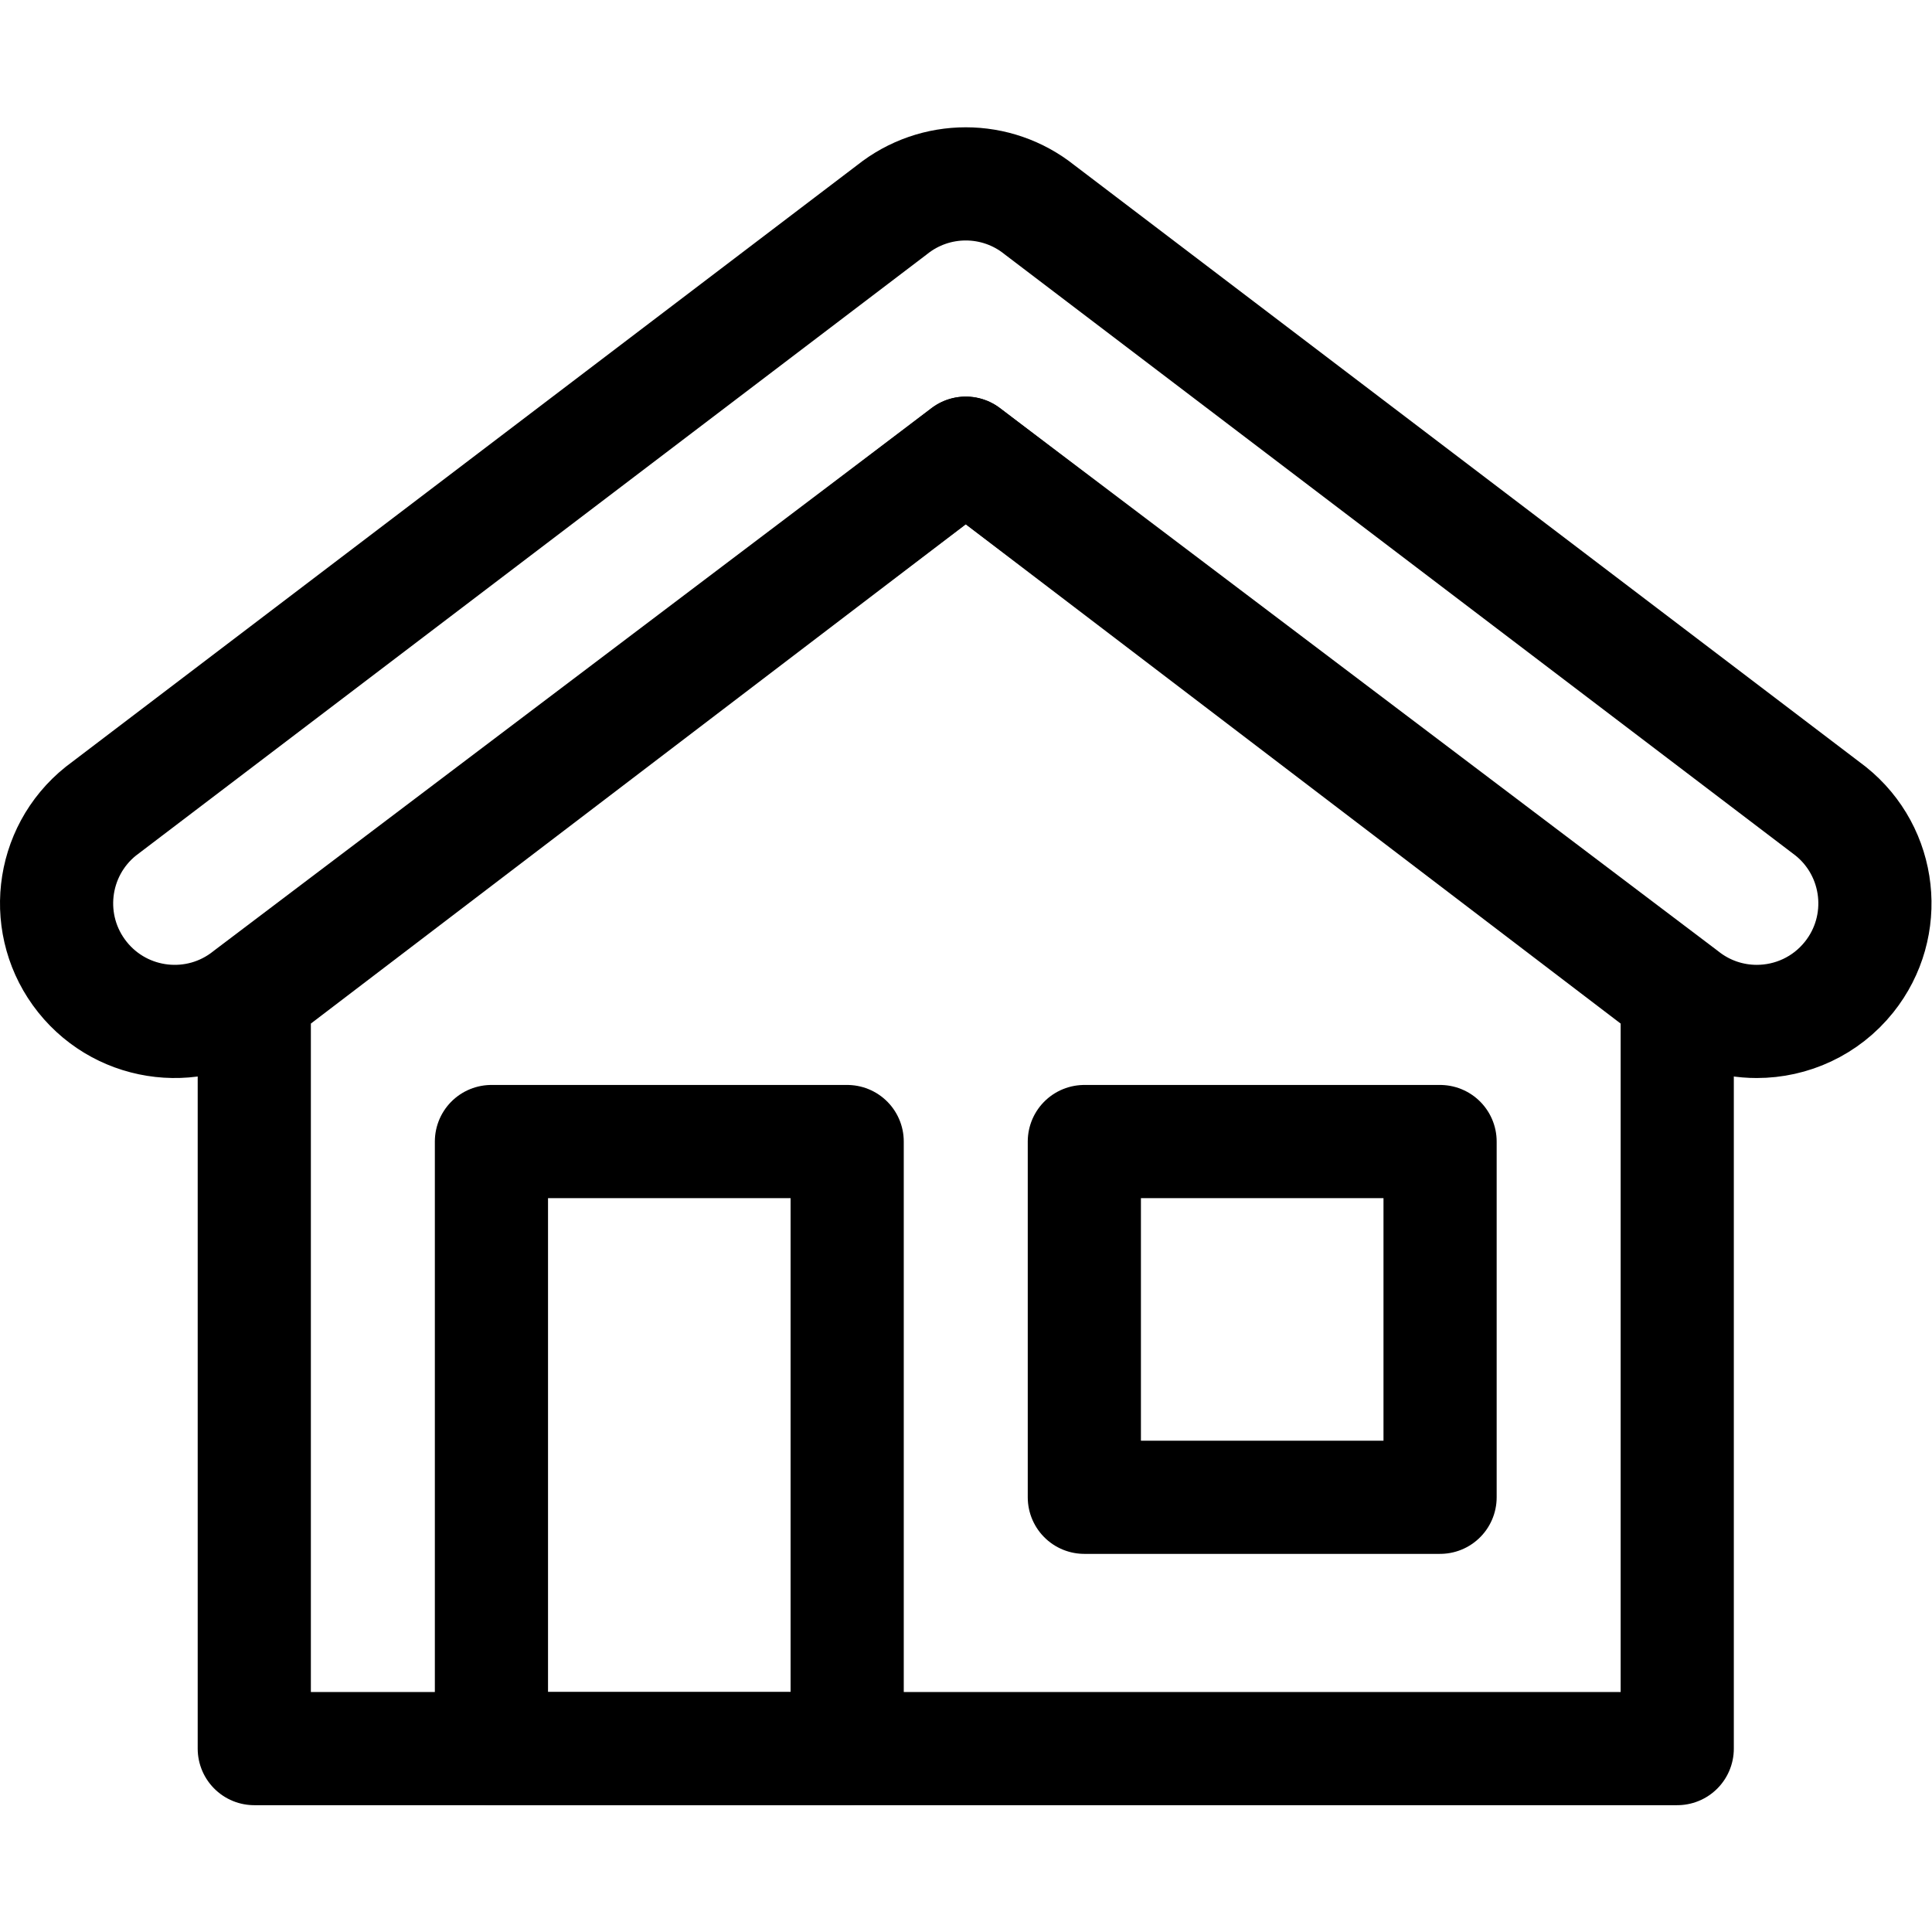 <?xml version="1.0" encoding="UTF-8" standalone="no"?>
<!-- Created with Inkscape (http://www.inkscape.org/) -->

<svg
   version="1.1"
   id="svg2847"
   xml:space="preserve"
   width="682.667"
   height="682.667"
   viewBox="0 0 682.667 682.667"
   xmlns="http://www.w3.org/2000/svg"
   xmlns:svg="http://www.w3.org/2000/svg"><defs
     id="defs2851"><clipPath
       clipPathUnits="userSpaceOnUse"
       id="clipPath2861"><path
         d="M 0,512 H 512 V 0 H 0 Z"
         id="path2859" /></clipPath></defs><g
     id="g2853"
     transform="matrix(1.333,0,0,-1.333,0,682.667)"><g
       id="g2855"><g
         id="g2857"
         clip-path="url(#clipPath2861)"><g
           id="g2863"
           transform="translate(444.596,248.23)"><path
             d="M 0,0 -188.596,143.766 -377.192,0 V -199.615 H 0 Z"
             style="fill:none;stroke:#000000;stroke-width:30;stroke-linecap:round;stroke-linejoin:round;stroke-miterlimit:10;stroke-dasharray:none;stroke-opacity:1"
             id="path2865" /></g><g
           id="g2867"
           transform="translate(465.676,241.369)"><path
             d="M 0,0 C -6.858,0 -13.762,2.243 -19.534,6.861 L -209.676,150.627 -399.818,6.861 c -13.501,-10.802 -33.198,-8.611 -43.997,4.888 -10.8,13.5 -8.612,33.198 4.887,43.997 l 209.697,159.41 c 11.433,9.146 27.677,9.146 39.11,0 L 19.575,55.746 C 33.074,44.947 35.263,25.249 24.463,11.749 18.281,4.021 9.183,0 0,0 Z"
             style="fill:none;stroke:#000000;stroke-width:30;stroke-linecap:round;stroke-linejoin:round;stroke-miterlimit:10;stroke-dasharray:none;stroke-opacity:1"
             id="path2869" /></g><path
           d="M 224.567,209.532 H 130.269 V 48.615 h 94.298 z"
           style="fill:none;stroke:#000000;stroke-width:30;stroke-linecap:round;stroke-linejoin:round;stroke-miterlimit:10;stroke-dasharray:none;stroke-opacity:1"
           id="path2871" /><path
           d="m 287.433,115.233 h 94.298 v 94.298 h -94.298 z"
           style="fill:none;stroke:#000000;stroke-width:30;stroke-linecap:round;stroke-linejoin:round;stroke-miterlimit:10;stroke-dasharray:none;stroke-opacity:1"
           id="path2873" /></g></g></g></svg>
